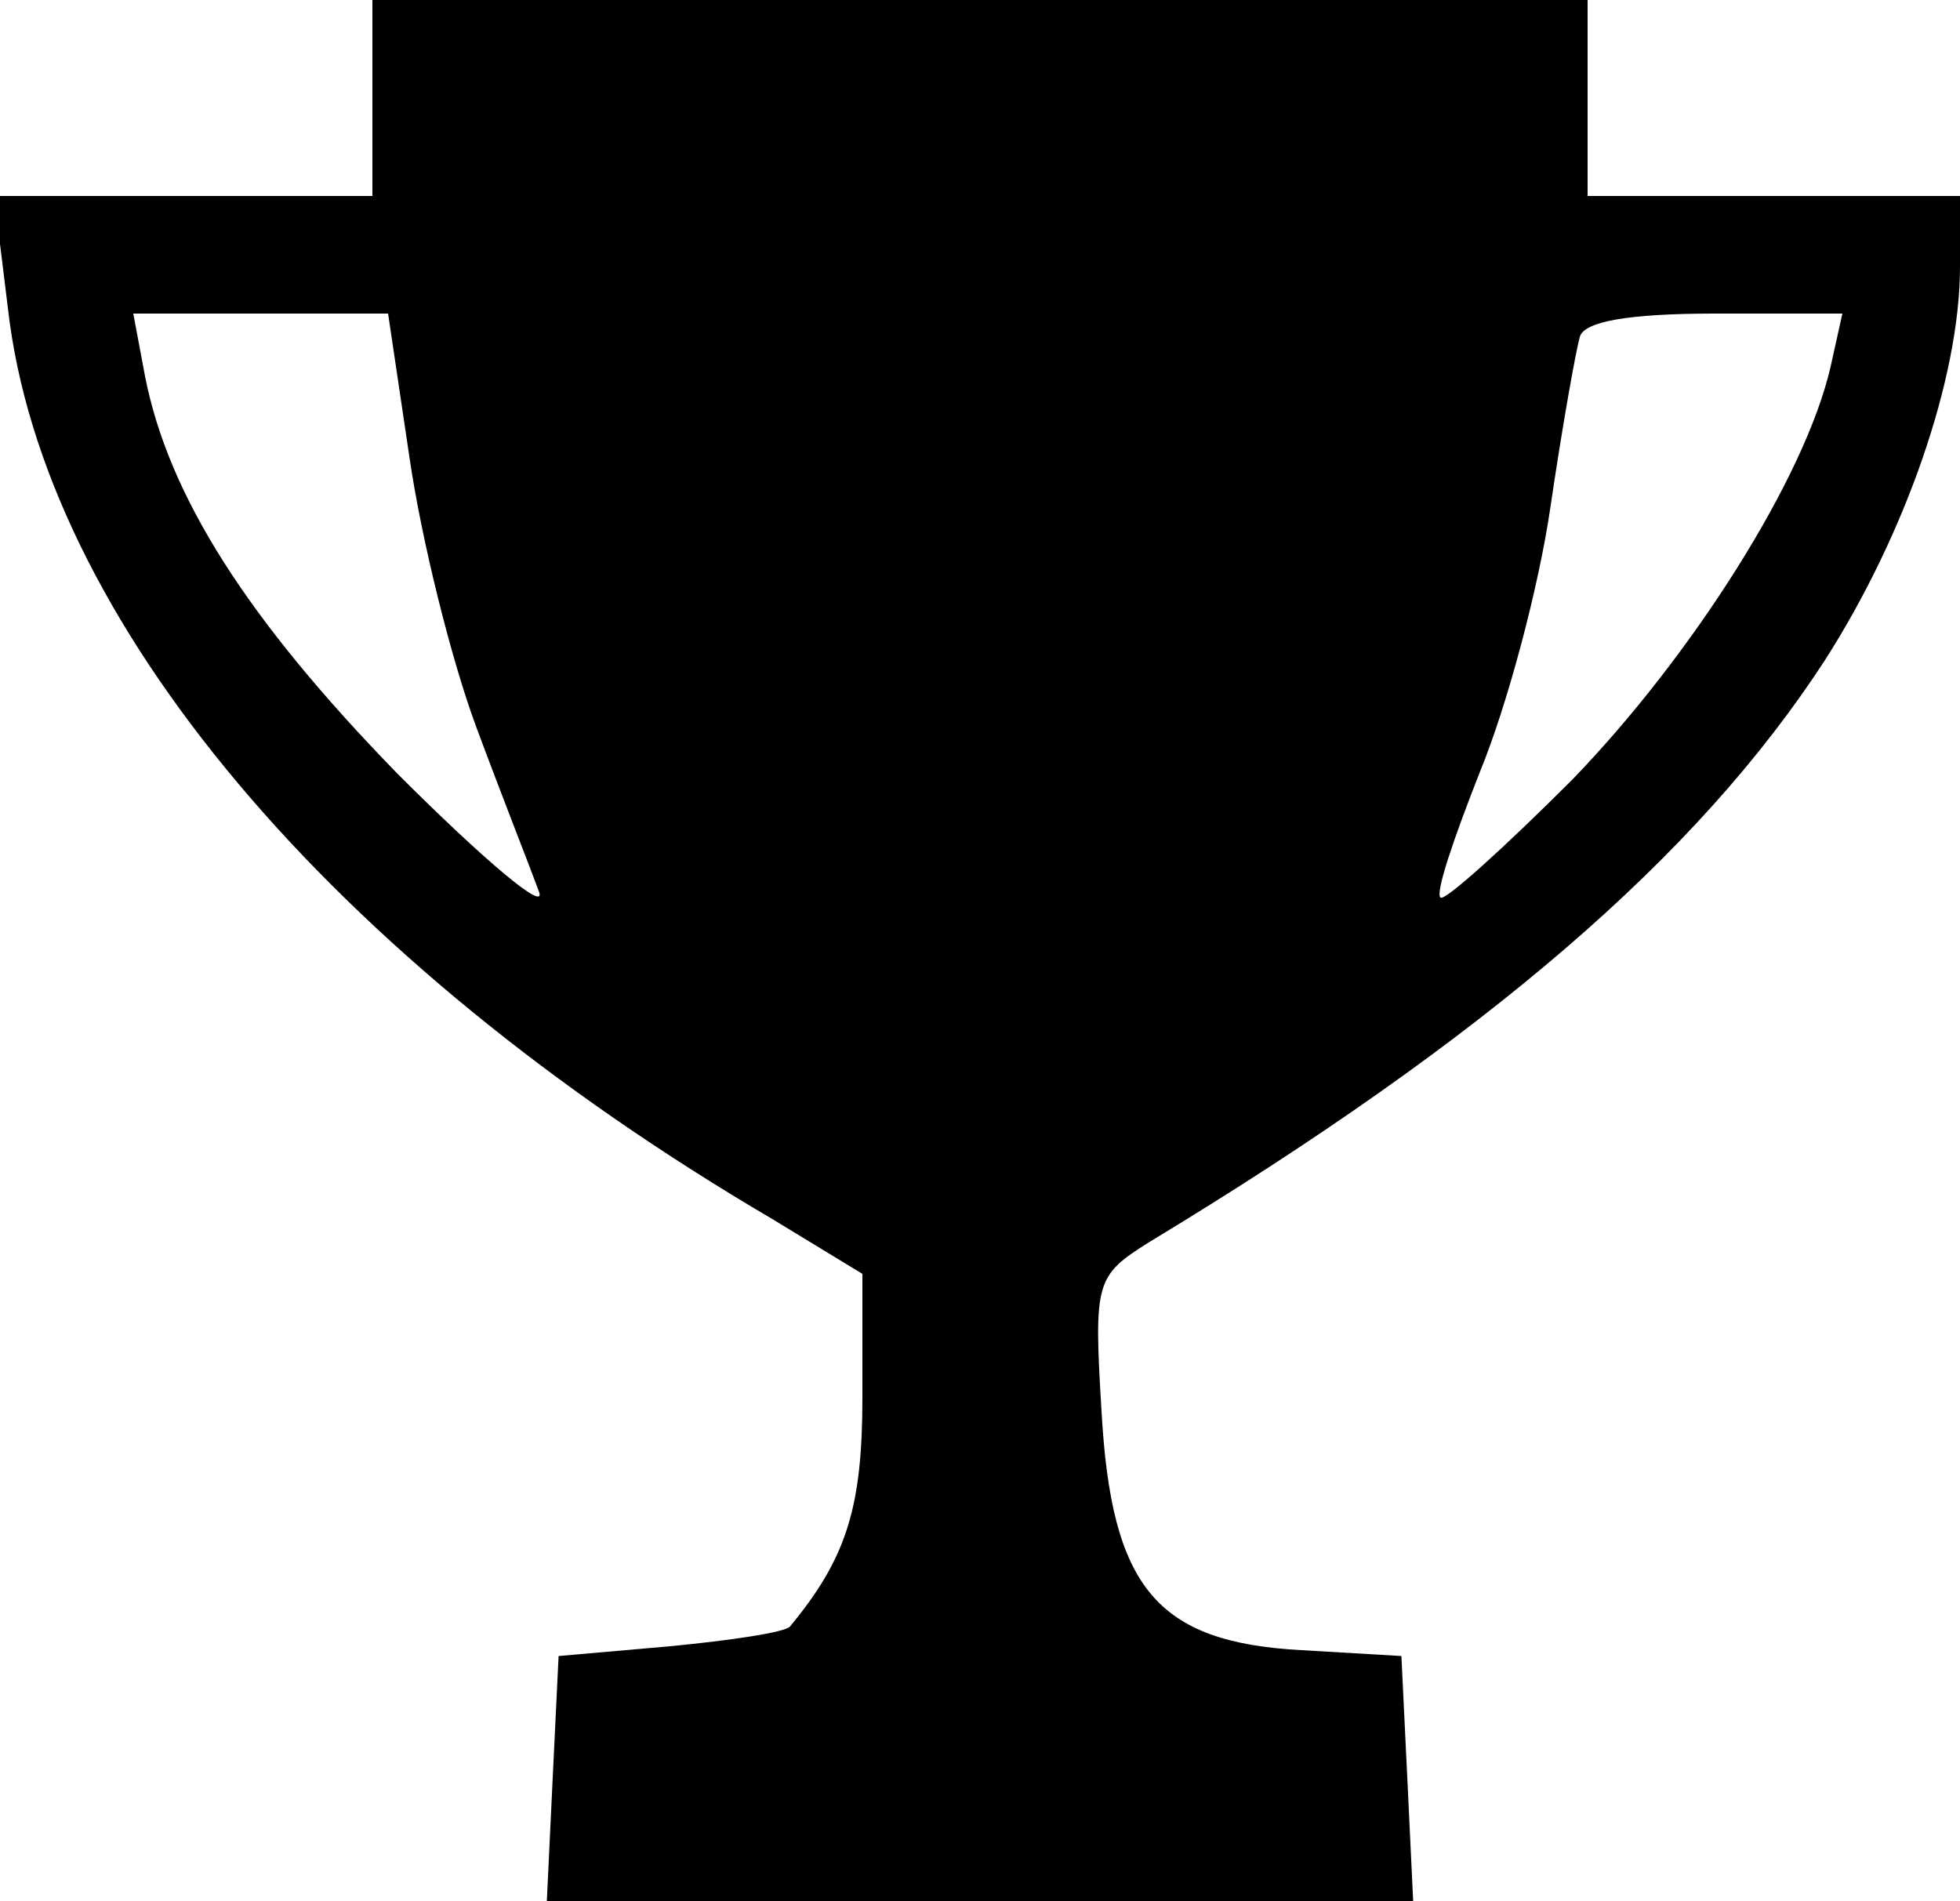 <?xml version="1.0" standalone="no"?>
<!DOCTYPE svg PUBLIC "-//W3C//DTD SVG 20010904//EN"
 "http://www.w3.org/TR/2001/REC-SVG-20010904/DTD/svg10.dtd">
<svg version="1.0" xmlns="http://www.w3.org/2000/svg"
 width="100pt" height="97pt" viewBox="0 0 100 97"
 preserveAspectRatio="xMidYMid meet">

<g transform="translate(0,97) scale(0.1,-0.1)"
fill="#000000" stroke="none">
<path d="M190 920 l0 -50 -96 0 -97 0 7 -57 c18 -159 165 -333 390 -465 l46
-28 0 -63 c0 -56 -8 -82 -37 -117 -3 -3 -30 -7 -61 -10 l-57 -5 -3 -62 -3 -63
221 0 221 0 -3 63 -3 62 -51 3 c-74 4 -97 32 -102 122 -4 66 -3 69 24 86 172
104 280 197 345 297 41 64 69 144 69 201 l0 36 -95 0 -95 0 0 50 0 50 -310 0
-310 0 0 -50z m19 -184 c6 -41 21 -102 34 -137 13 -35 28 -73 32 -84 4 -11
-28 16 -72 60 -77 79 -117 142 -129 203 l-6 32 65 0 65 0 11 -74z m725 47
c-13 -57 -71 -148 -132 -211 -35 -35 -65 -62 -67 -60 -3 2 7 31 20 64 14 34
30 94 36 135 6 41 13 80 15 87 2 8 25 12 69 12 l65 0 -6 -27z"/>
</g>
</svg>
